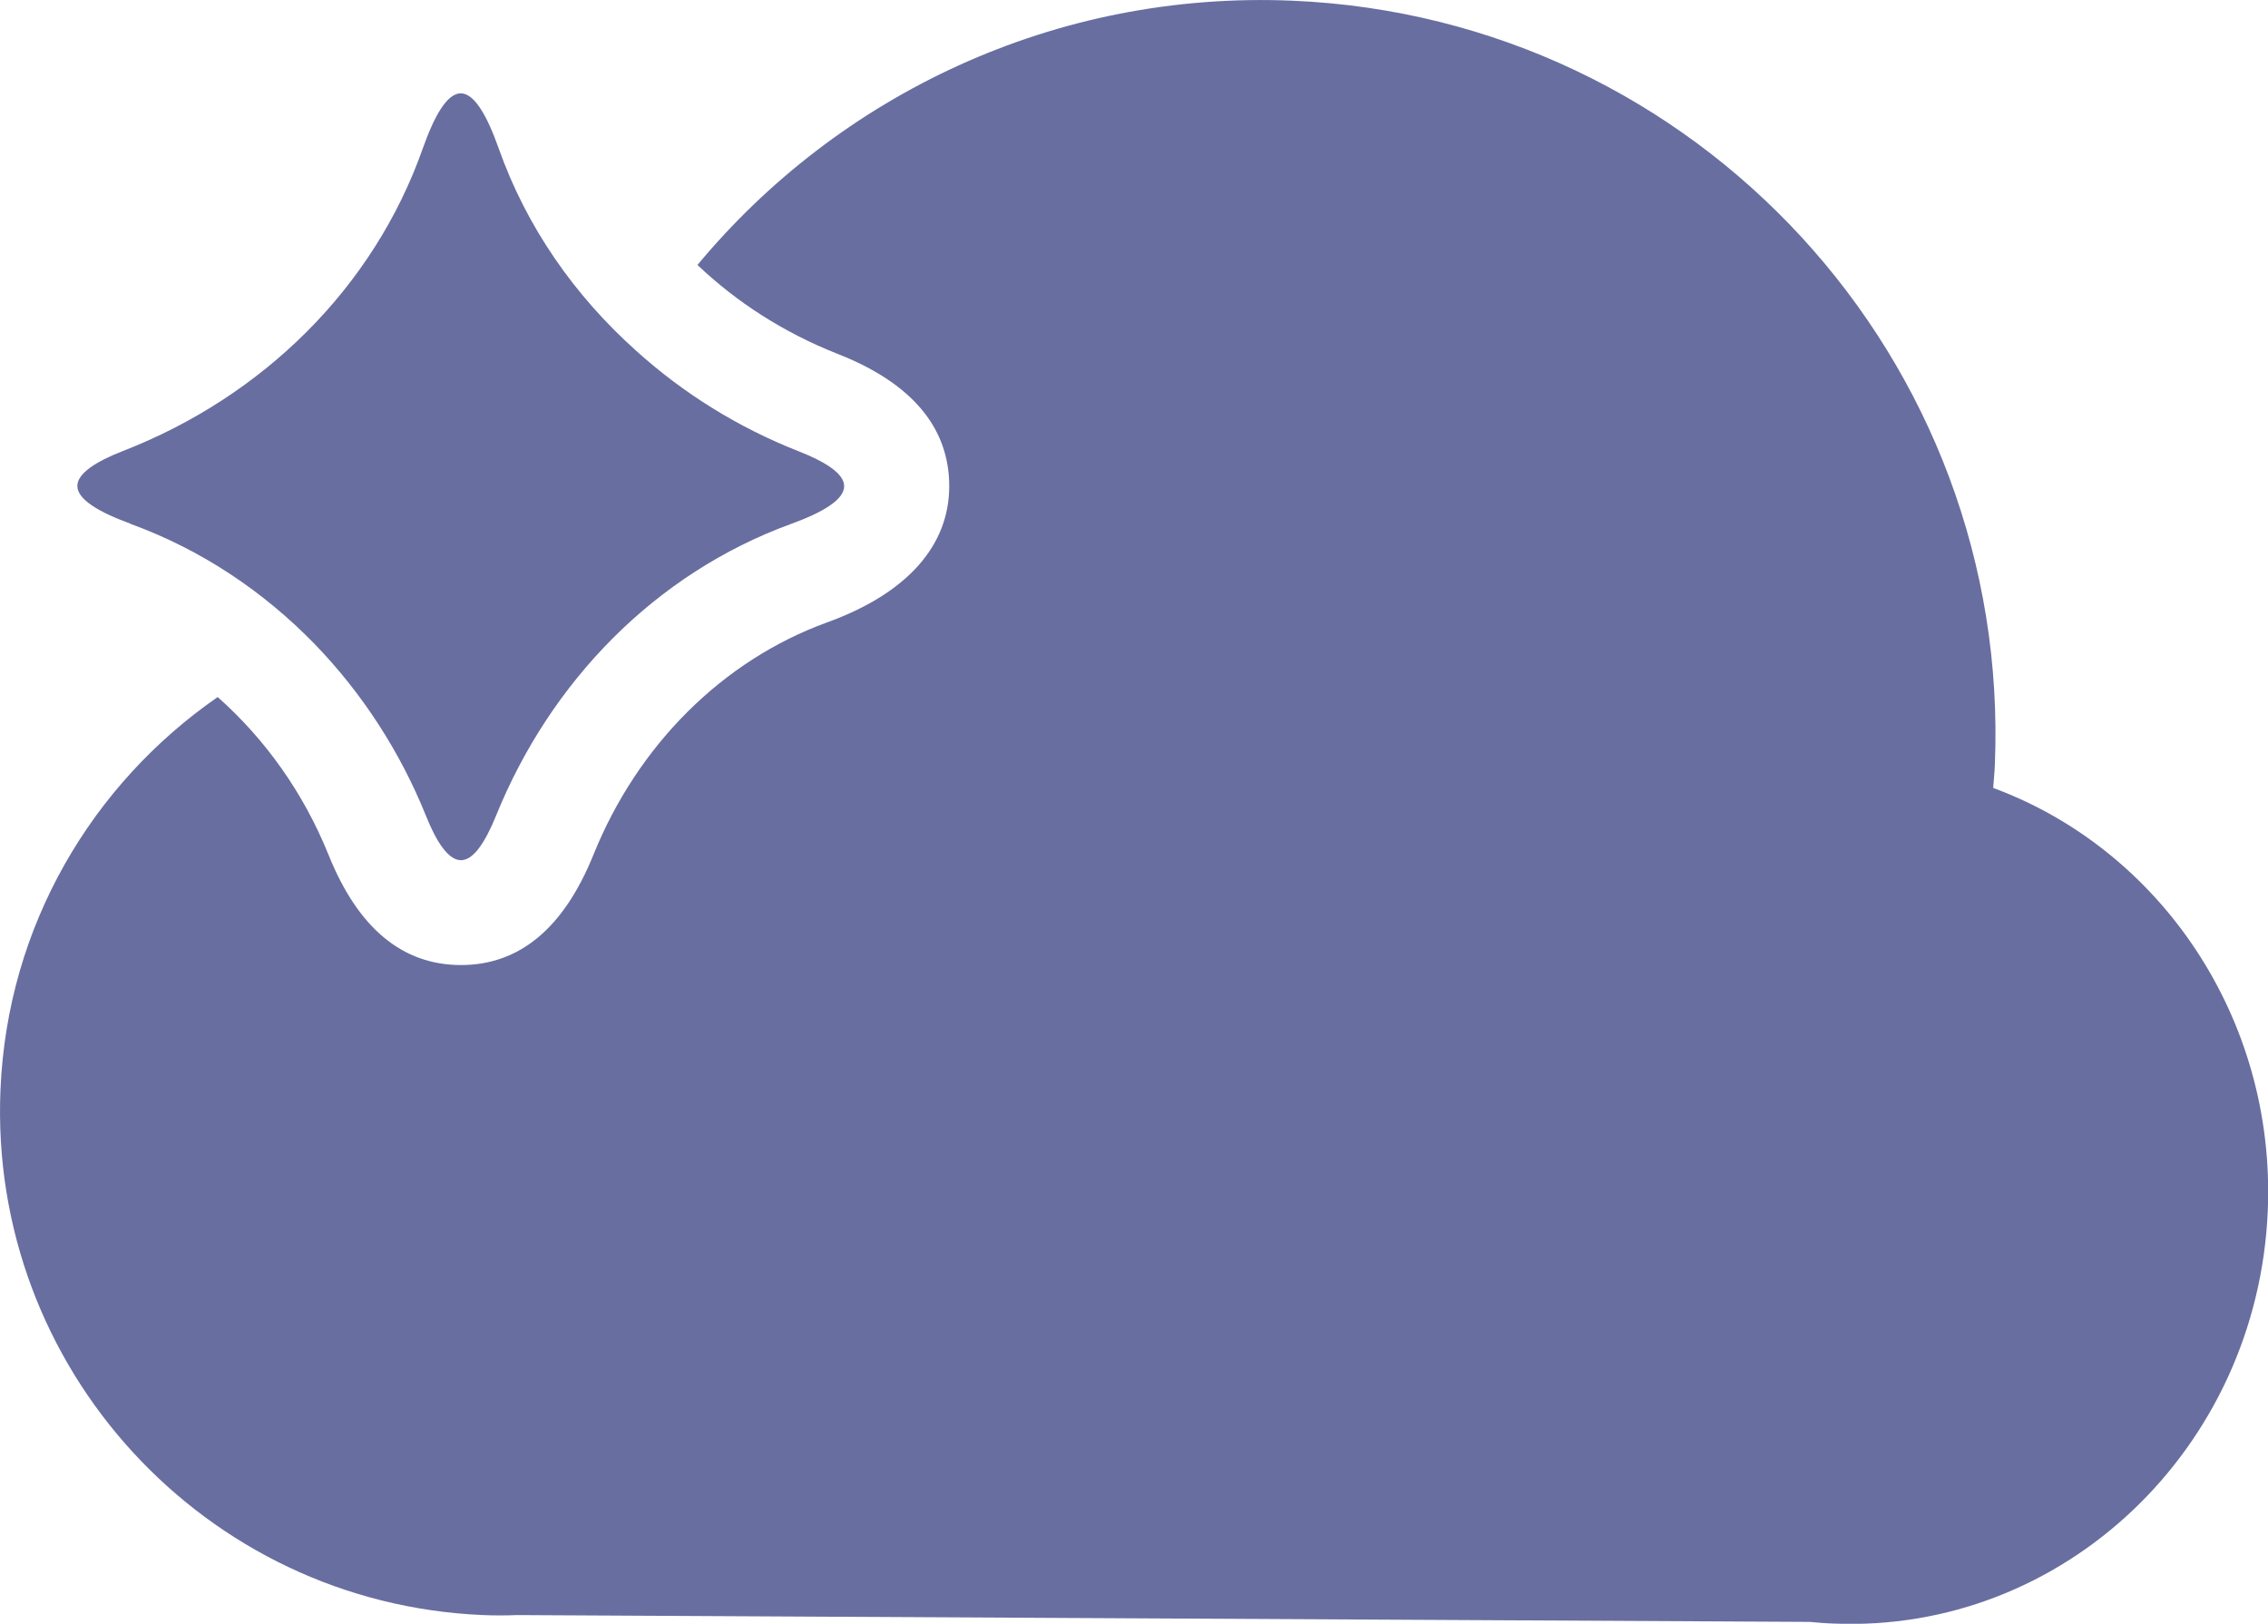 <svg xmlns="http://www.w3.org/2000/svg" id="Layer_2" data-name="Layer 2" viewBox="0 0 96.48 69.07"><defs><style>      .cls-1 {        fill: #686ea0;      }    </style></defs><g id="Layer_1-2" data-name="Layer 1"><g><path class="cls-1" d="M84.79,33.51c.02-.32.06-.63.07-.96C85.58,15.32,72.21.76,54.98.03c-10.11-.43-19.31,4.02-25.31,11.24,1.66,1.58,3.66,2.87,5.93,3.77,3.18,1.24,4.78,3.14,4.78,5.64s-1.75,4.55-5.21,5.8c-4.42,1.61-8.04,5.2-9.93,9.89-1.26,3.11-3.14,4.68-5.63,4.68s-4.38-1.57-5.63-4.68c-1.07-2.65-2.7-4.93-4.72-6.72C3.92,33.35.31,39.38.02,46.36c-.5,11.83,8.69,21.84,20.53,22.34.49.02.96.02,1.44,0l55,.29c.33.03.66.06,1,.07,9.78.42,18.05-7.44,18.48-17.55.35-8.2-4.58-15.37-11.67-17.99Z"></path><path class="cls-1" d="M5.57,22.29c3.01,1.1,5.64,2.87,7.82,5.11,2.01,2.08,3.62,4.55,4.73,7.3.45,1.13.96,1.89,1.49,1.89s1.03-.76,1.49-1.89c2.31-5.7,6.76-10.3,12.54-12.41,1.35-.49,2.27-1.03,2.27-1.61,0-.53-.78-1.03-1.95-1.49-2.57-1.01-4.91-2.47-6.91-4.28-2.6-2.33-4.65-5.24-5.84-8.61-.49-1.38-1.03-2.33-1.61-2.33s-1.12.95-1.61,2.33c-2.1,5.97-6.84,10.58-12.75,12.88-1.16.45-1.95.96-1.95,1.49,0,.58.93,1.12,2.27,1.61h-.02Z"></path></g></g></svg>